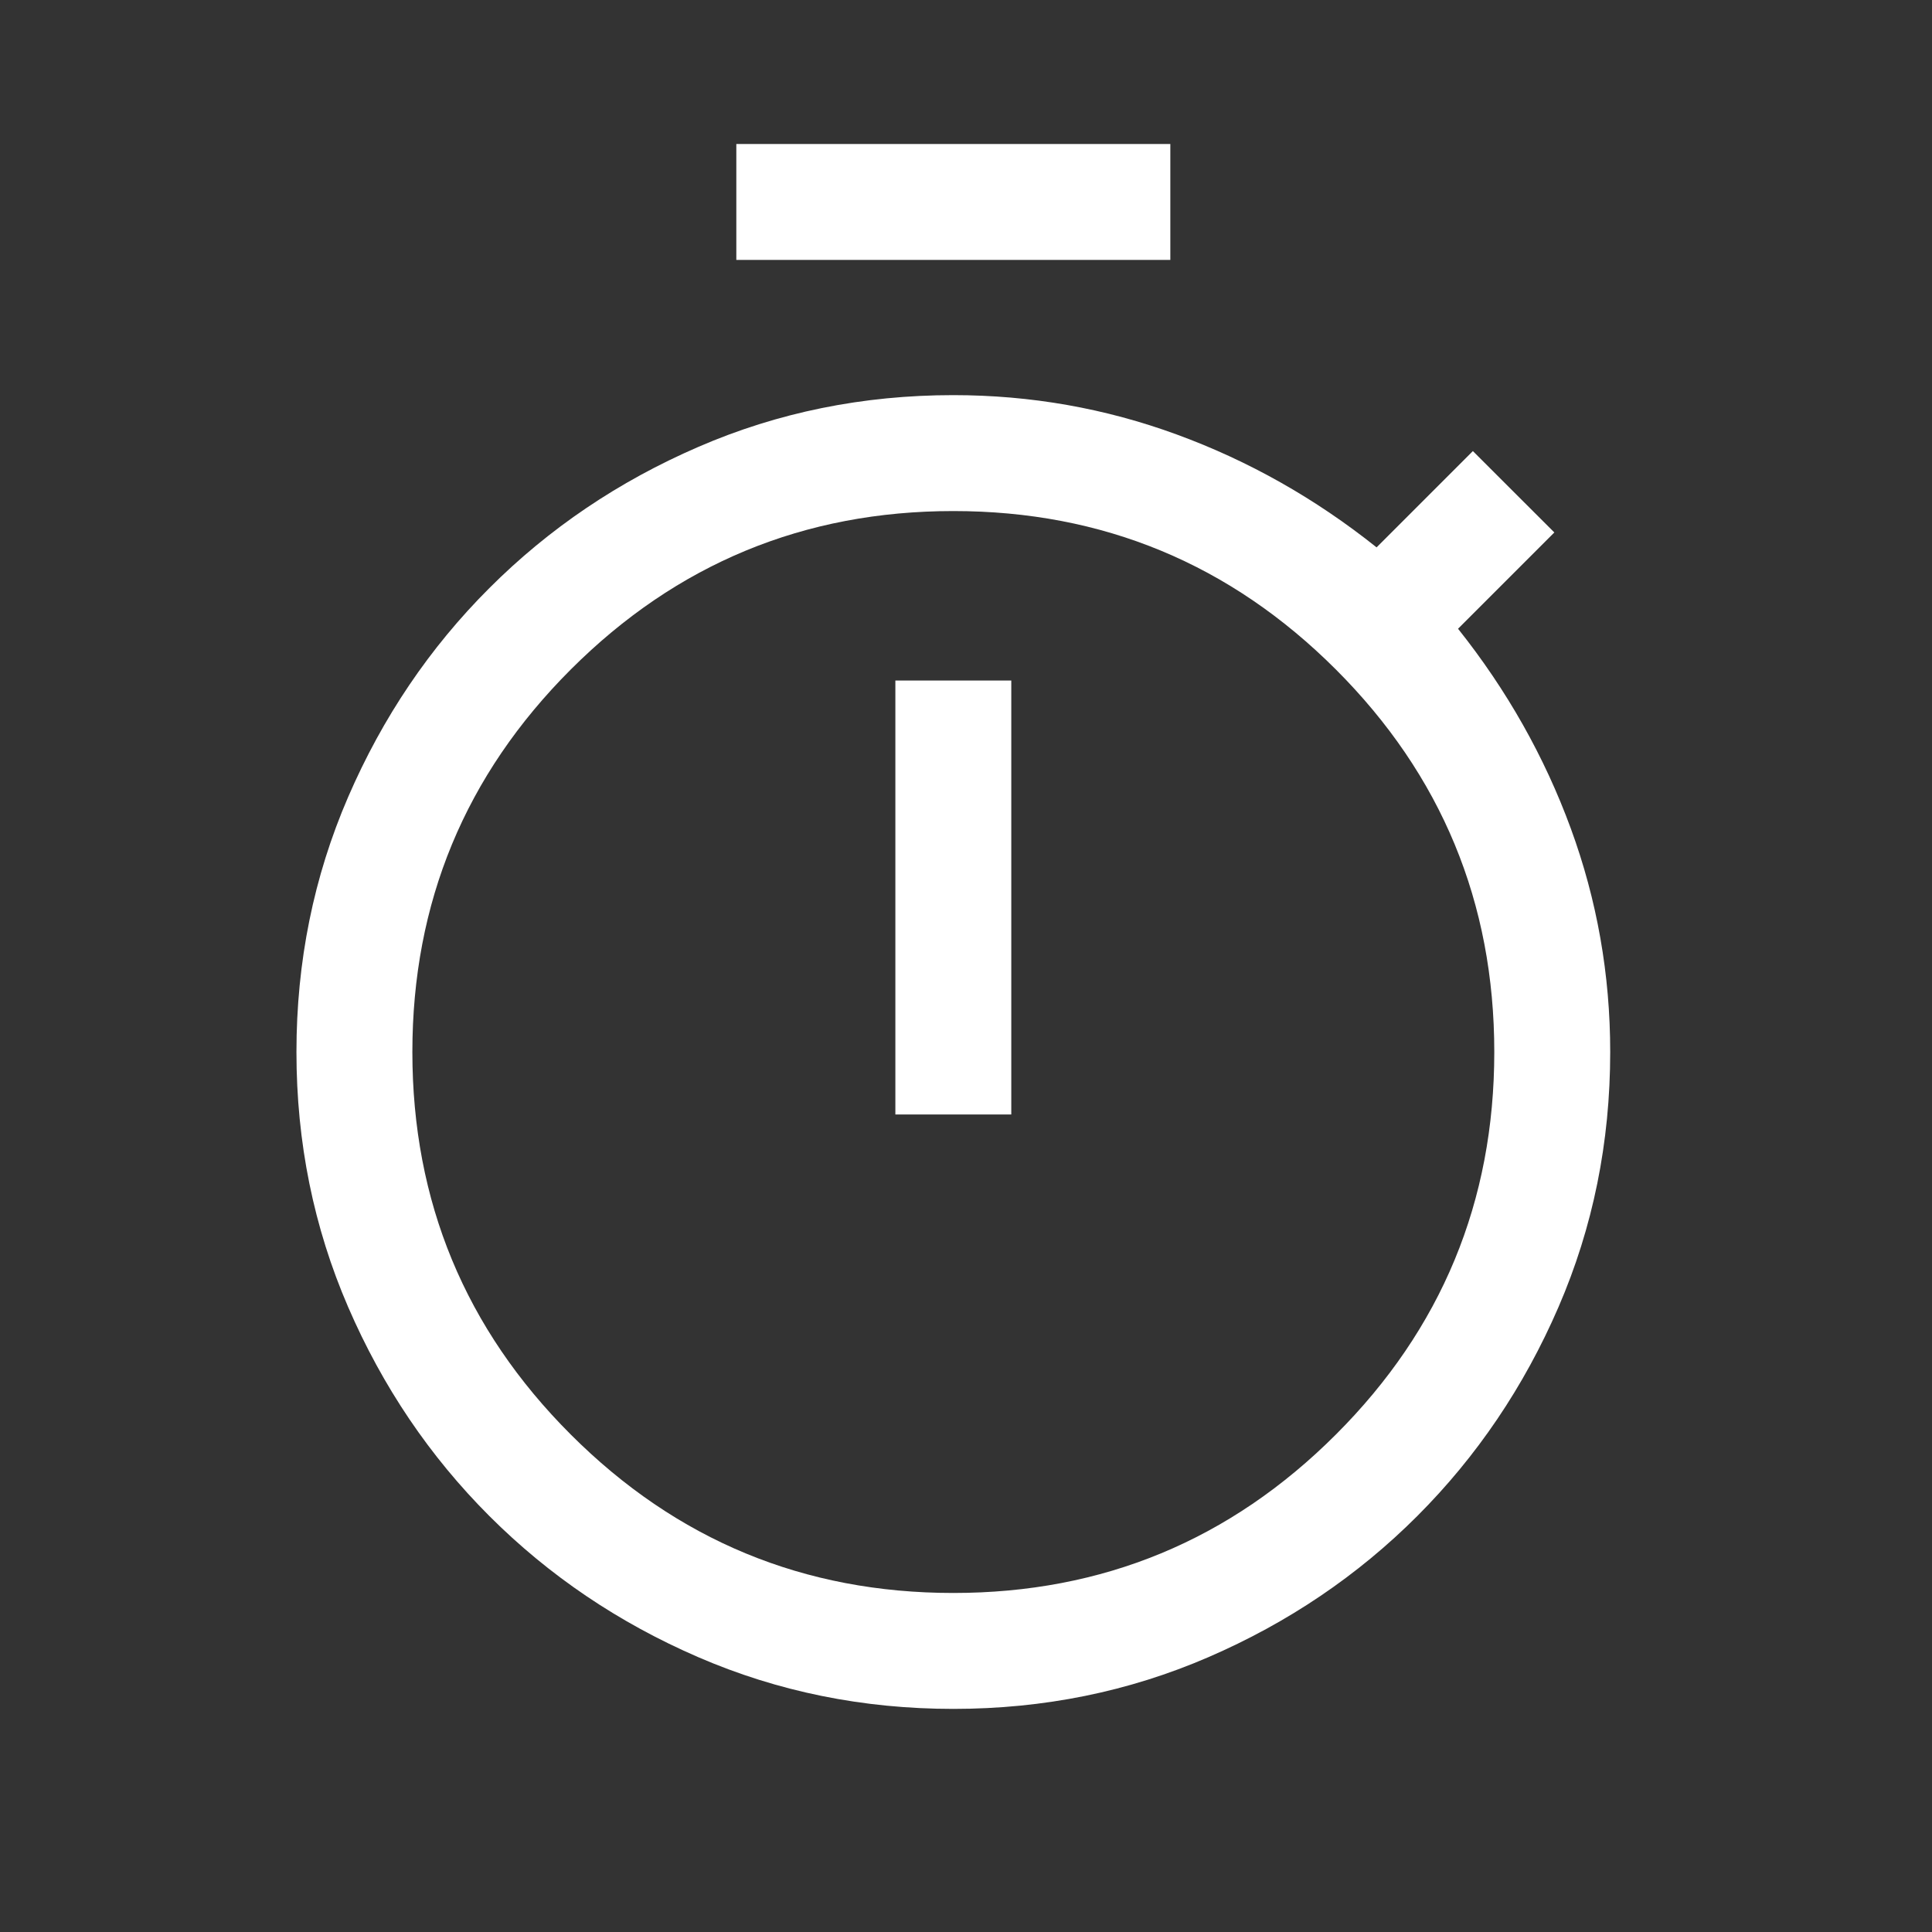 <svg width="25" height="25" viewBox="0 0 25 25" fill="none" xmlns="http://www.w3.org/2000/svg">
<rect x="0" y="0" width="25" height="25" fill="#333333" stroke="none"/>
<path d="M9.528 3.363V1.863H15.144V3.363H9.528ZM11.586 14.421H13.086V8.806H11.586V14.421ZM12.336 22.113C11.167 22.113 10.067 21.89 9.036 21.444C8.005 20.998 7.104 20.389 6.332 19.617C5.56 18.845 4.951 17.944 4.505 16.913C4.059 15.882 3.836 14.782 3.836 13.613C3.836 12.444 4.059 11.344 4.505 10.313C4.951 9.282 5.56 8.381 6.332 7.61C7.104 6.838 8.005 6.229 9.036 5.783C10.067 5.336 11.167 5.113 12.336 5.113C13.337 5.113 14.302 5.283 15.229 5.623C16.157 5.963 17.018 6.449 17.813 7.083L19.059 5.837L20.113 6.89L18.867 8.136C19.5 8.931 19.986 9.793 20.326 10.72C20.666 11.648 20.836 12.612 20.836 13.613C20.836 14.782 20.613 15.882 20.167 16.913C19.721 17.944 19.111 18.845 18.34 19.617C17.568 20.389 16.667 20.998 15.636 21.444C14.605 21.89 13.505 22.113 12.336 22.113ZM12.336 20.613C14.269 20.613 15.919 19.93 17.286 18.563C18.653 17.197 19.336 15.547 19.336 13.613C19.336 11.68 18.653 10.03 17.286 8.663C15.919 7.297 14.269 6.613 12.336 6.613C10.403 6.613 8.753 7.297 7.386 8.663C6.019 10.03 5.336 11.68 5.336 13.613C5.336 15.547 6.019 17.197 7.386 18.563C8.753 19.93 10.403 20.613 12.336 20.613Z" fill="white"/>
</svg>
